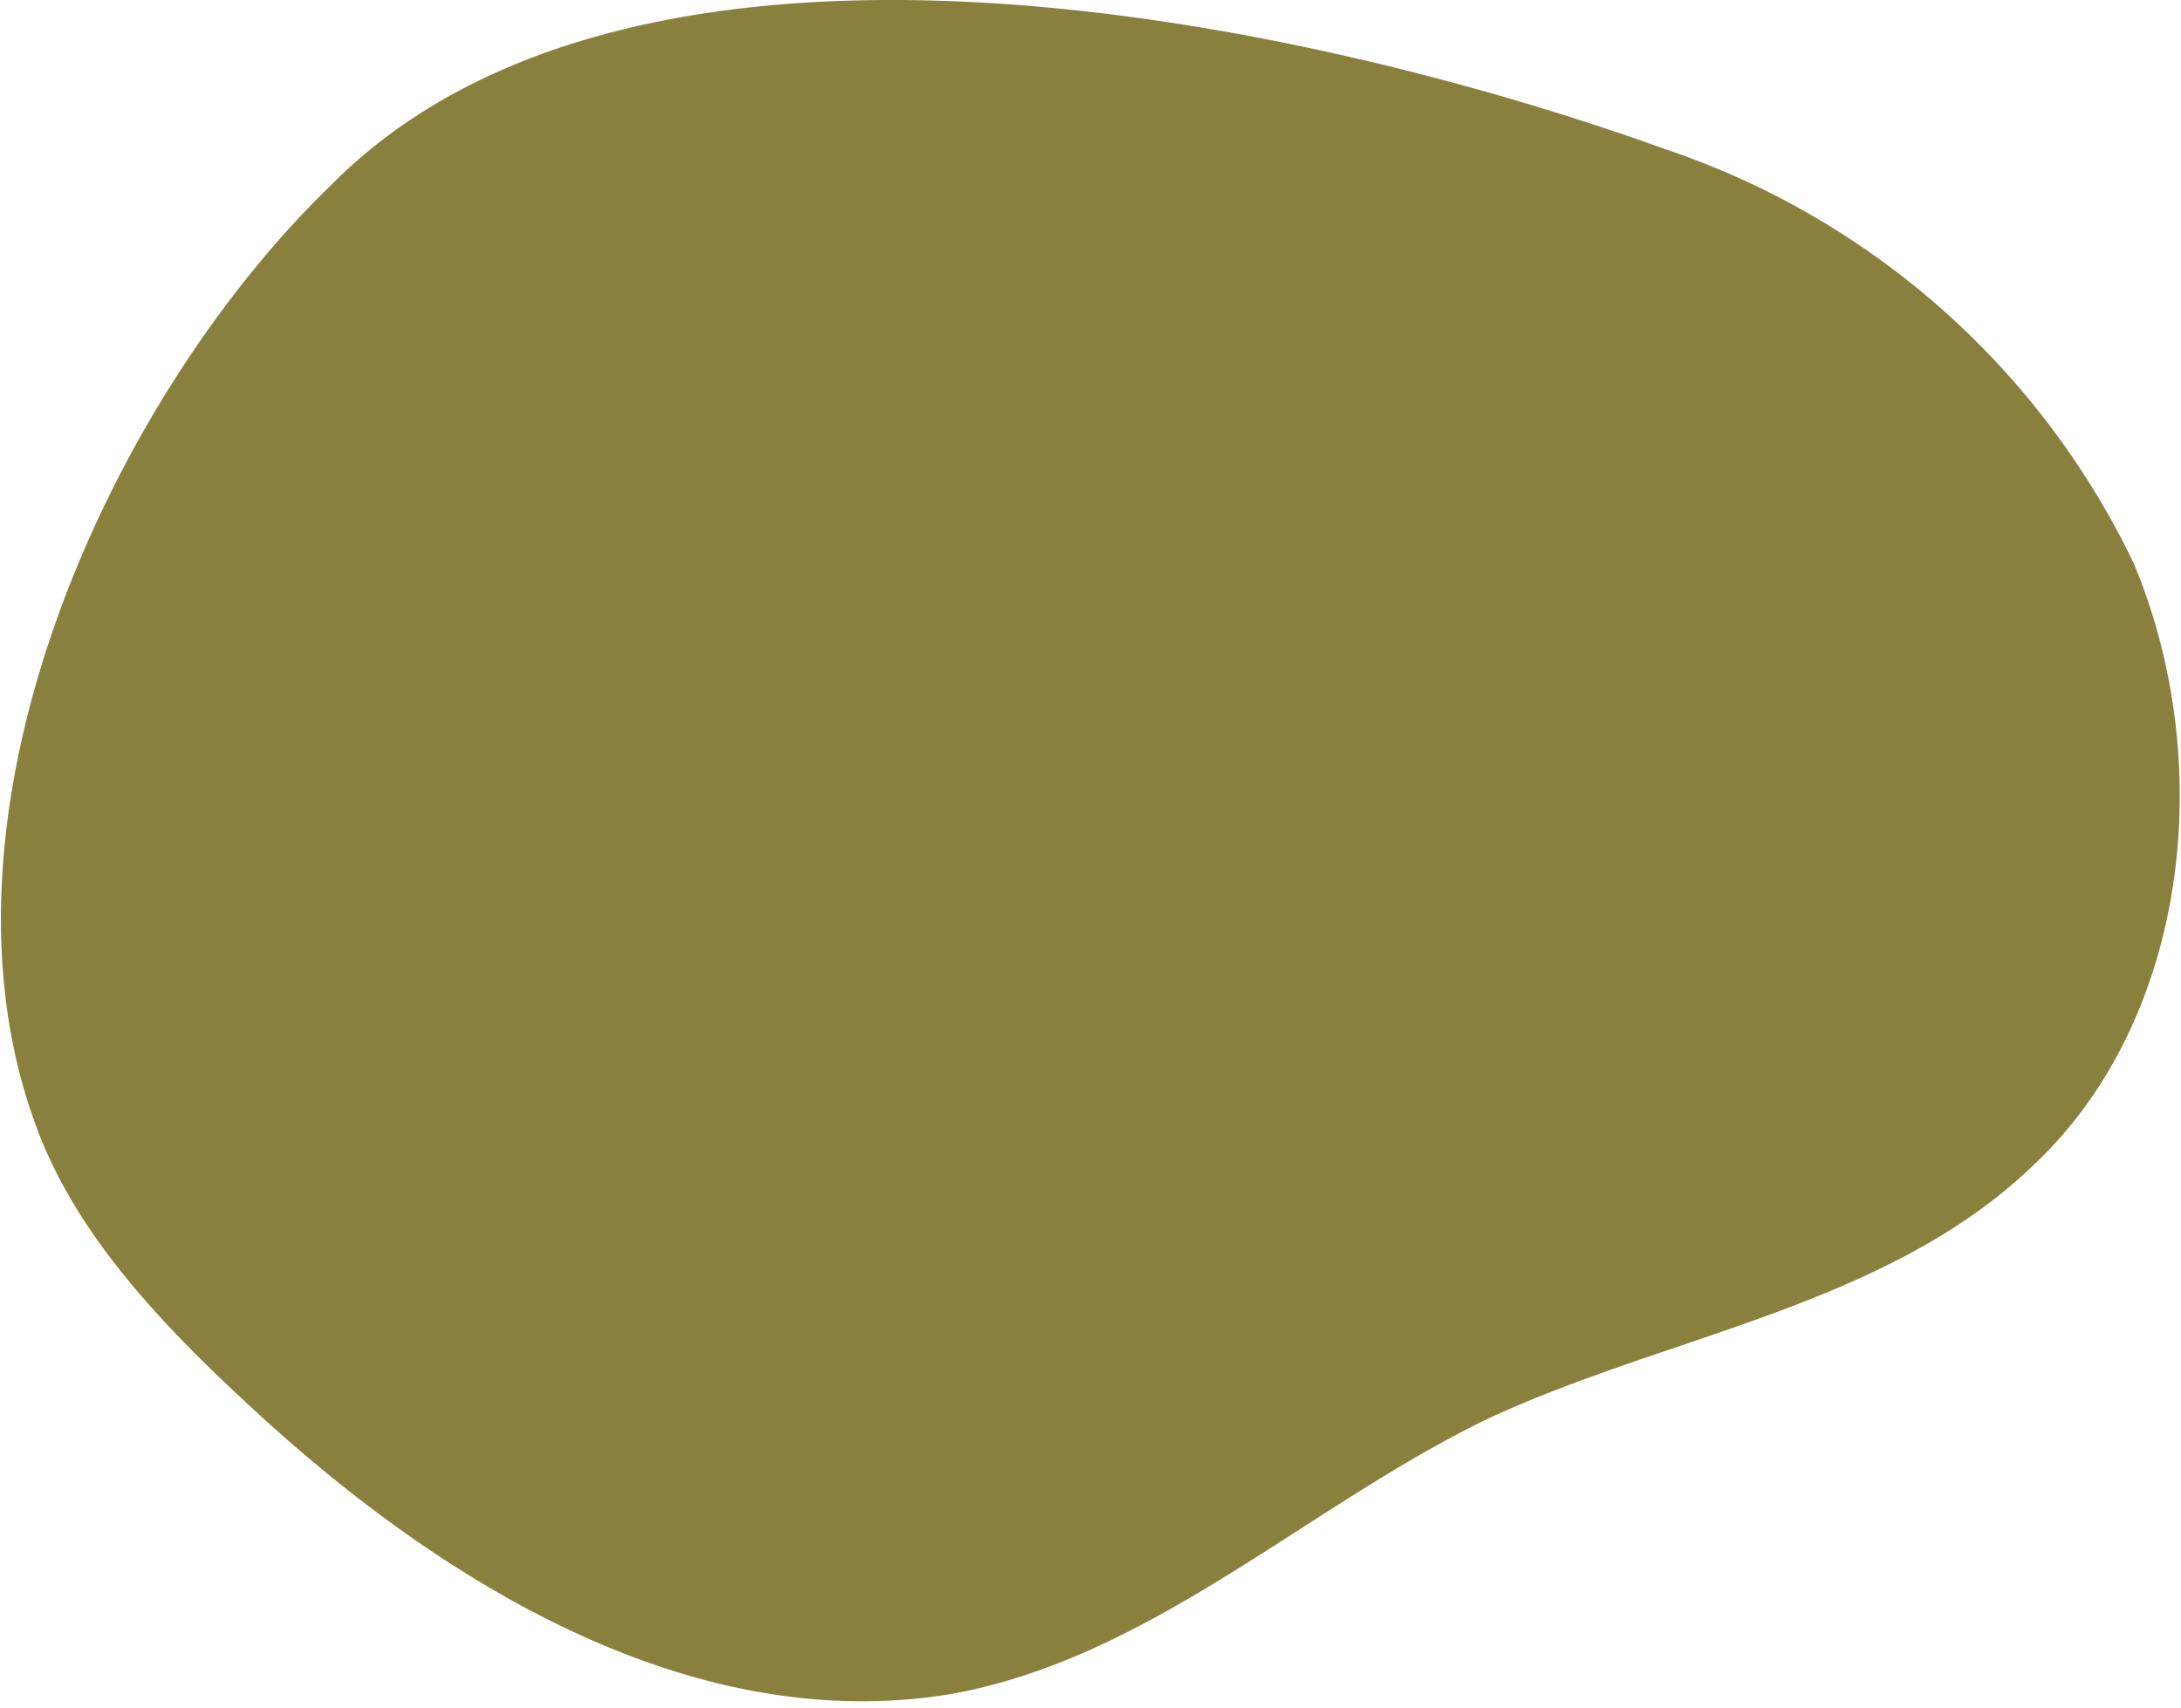 <svg width="60" height="47" fill="none" xmlns="http://www.w3.org/2000/svg"><path d="M45.8 4.1c-10-3.6-28.3-7.5-36.7 1C3 11-2.2 22.4 1 31c1.1 3 3.5 5.5 6 7.8 5.2 4.8 12.1 9 19.2 7.8 5.5-1 9.8-5.2 14.8-7.6 5-2.3 11-3.1 15-7 4.2-4 5-11 2.7-16.5A22.1 22.1 0 0 0 45.8 4.1Z" fill="#8A803D"/></svg>